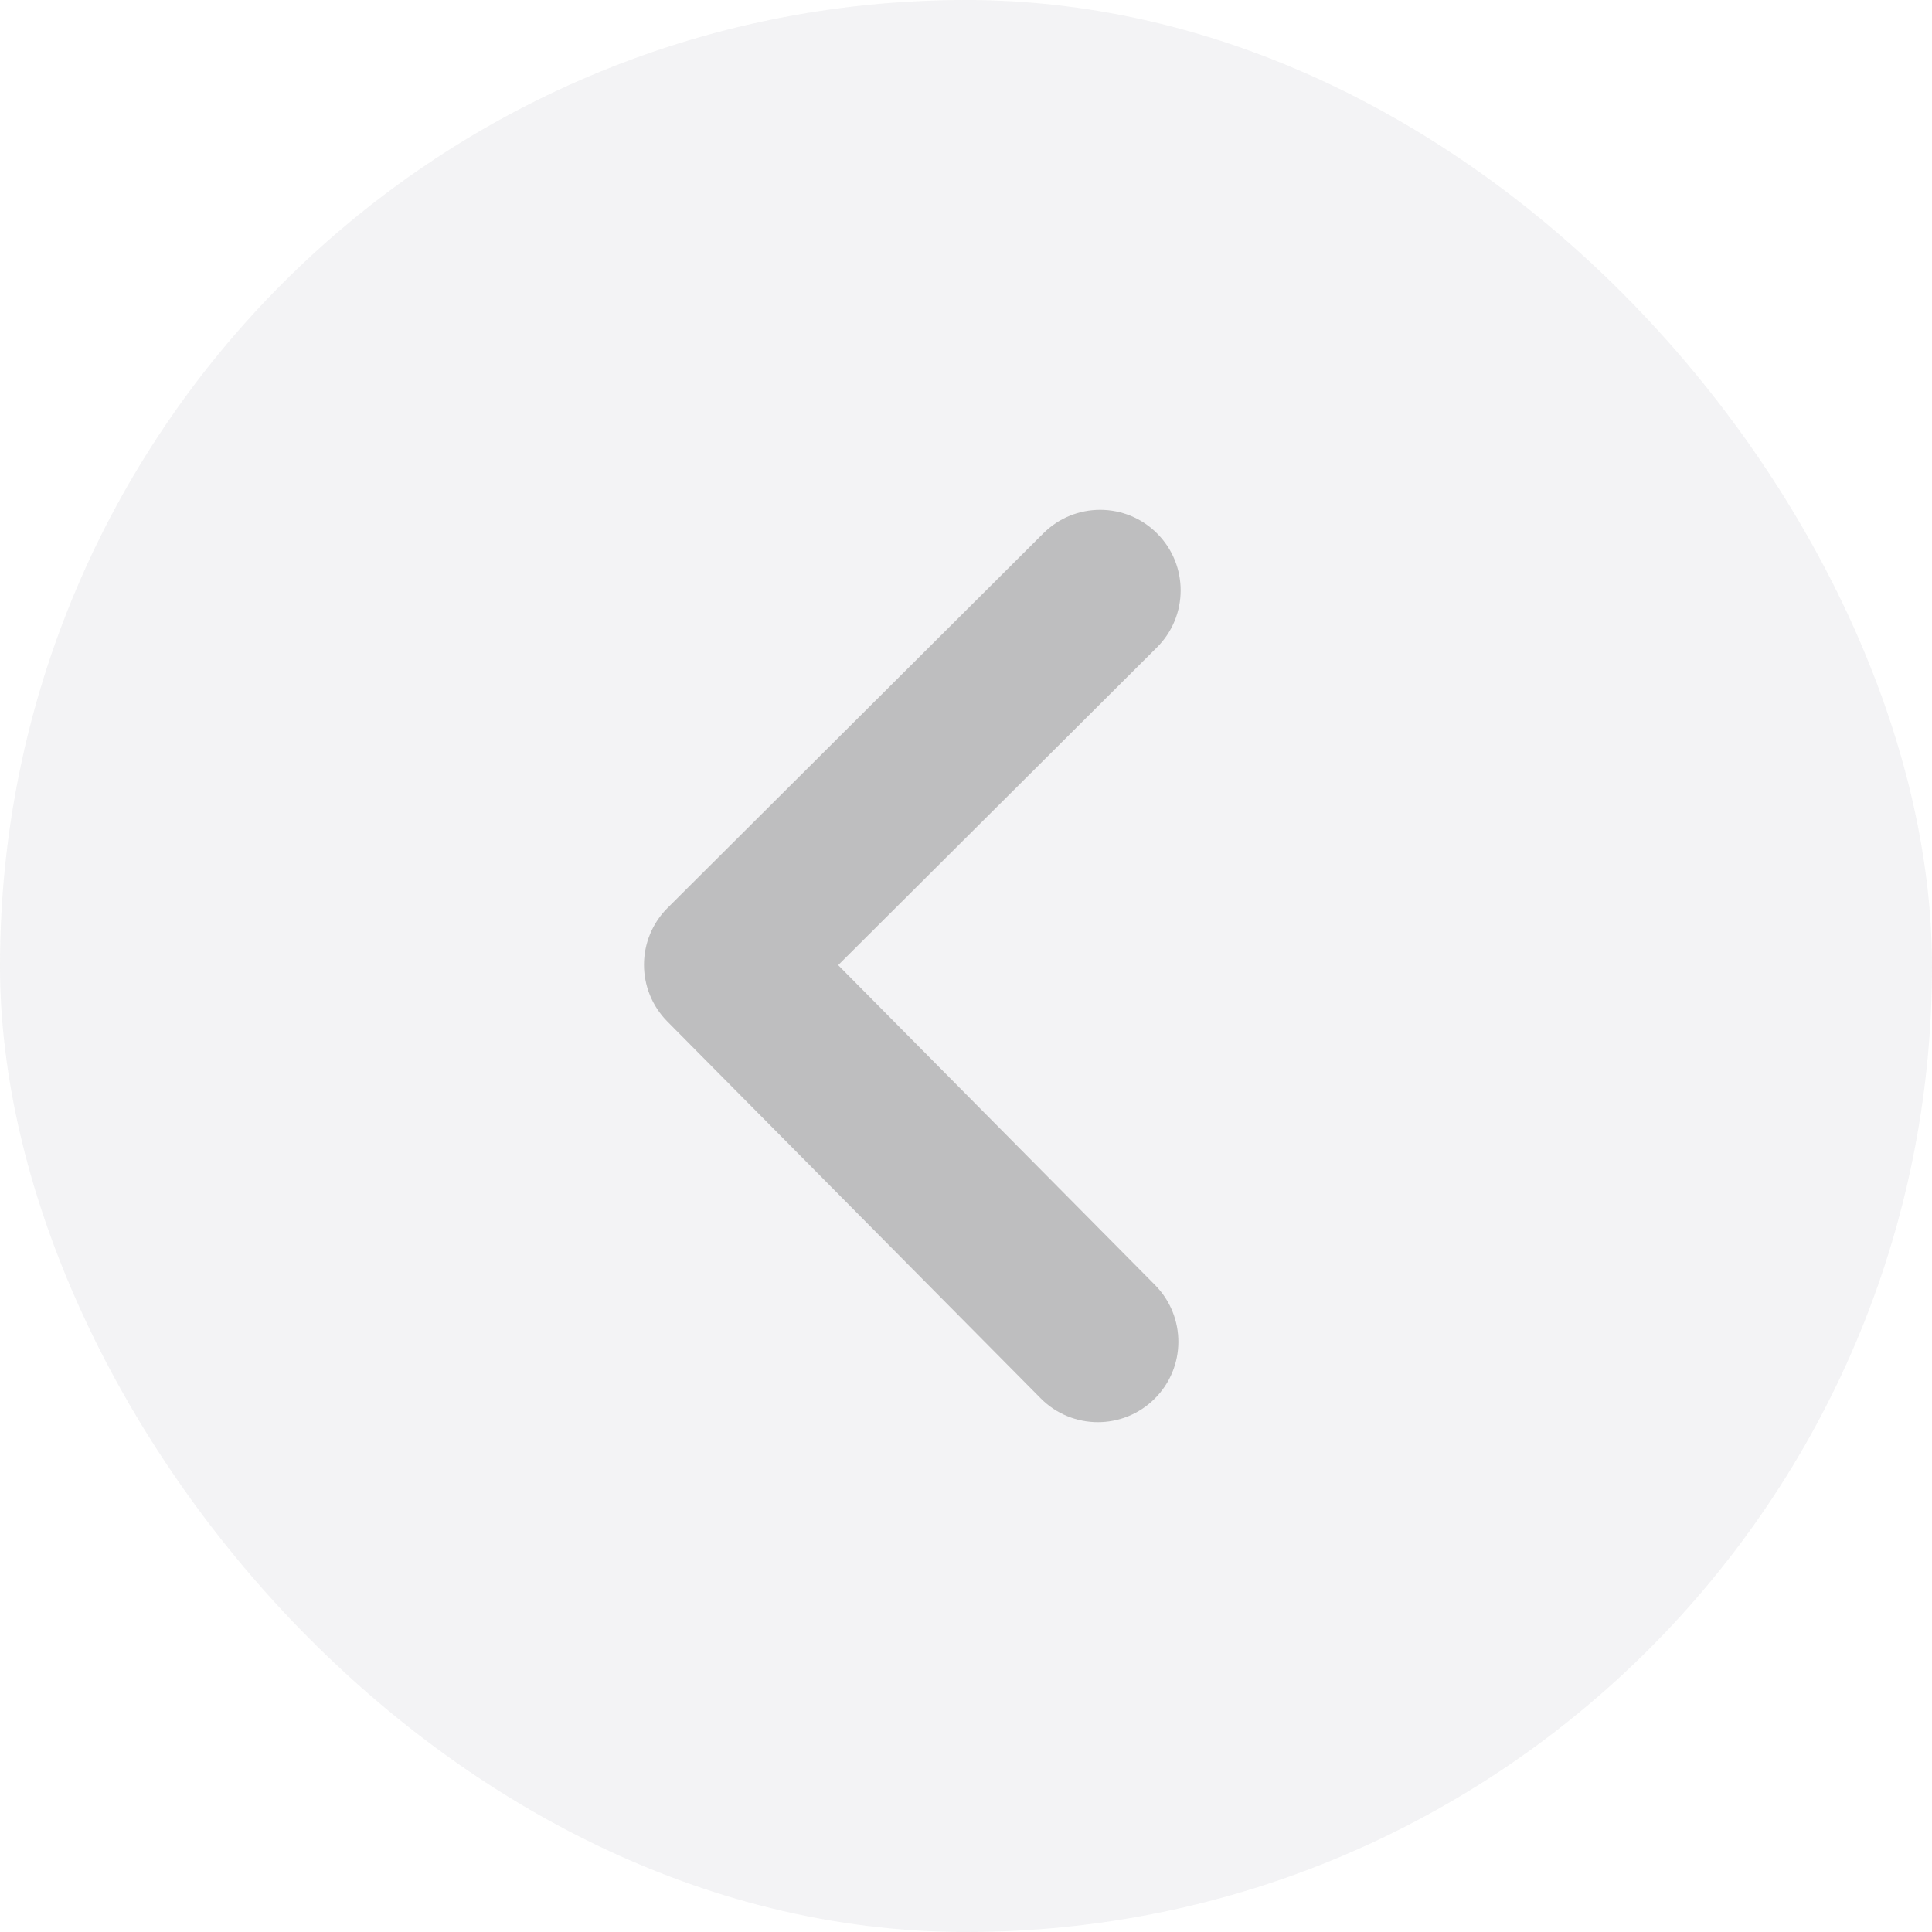 <svg width="36" height="36" viewBox="0 0 36 36" fill="none" xmlns="http://www.w3.org/2000/svg">
<g opacity="0.42">
<g clip-path="url(#clip0_257_381)">
<rect width="36" height="36" rx="18" fill="#D2D2D7" fill-opacity="0.64"/>
<path d="M21.559 12.062L15.618 17.984L21.522 23.944C22.105 24.533 22.102 25.482 21.513 26.065C21.221 26.355 20.839 26.5 20.457 26.5C20.071 26.5 19.685 26.352 19.392 26.056L12.435 19.034C11.853 18.446 11.855 17.5 12.441 16.916L19.441 9.938C20.026 9.353 20.978 9.354 21.562 9.941C22.147 10.528 22.145 11.478 21.559 12.062Z" fill="black" fill-opacity="0.56"/>
</g>
</g>
<defs>
<clipPath id="clip0_257_381">
<rect width="36" height="36" rx="18" fill="white"/>
</clipPath>
</defs>
</svg>

